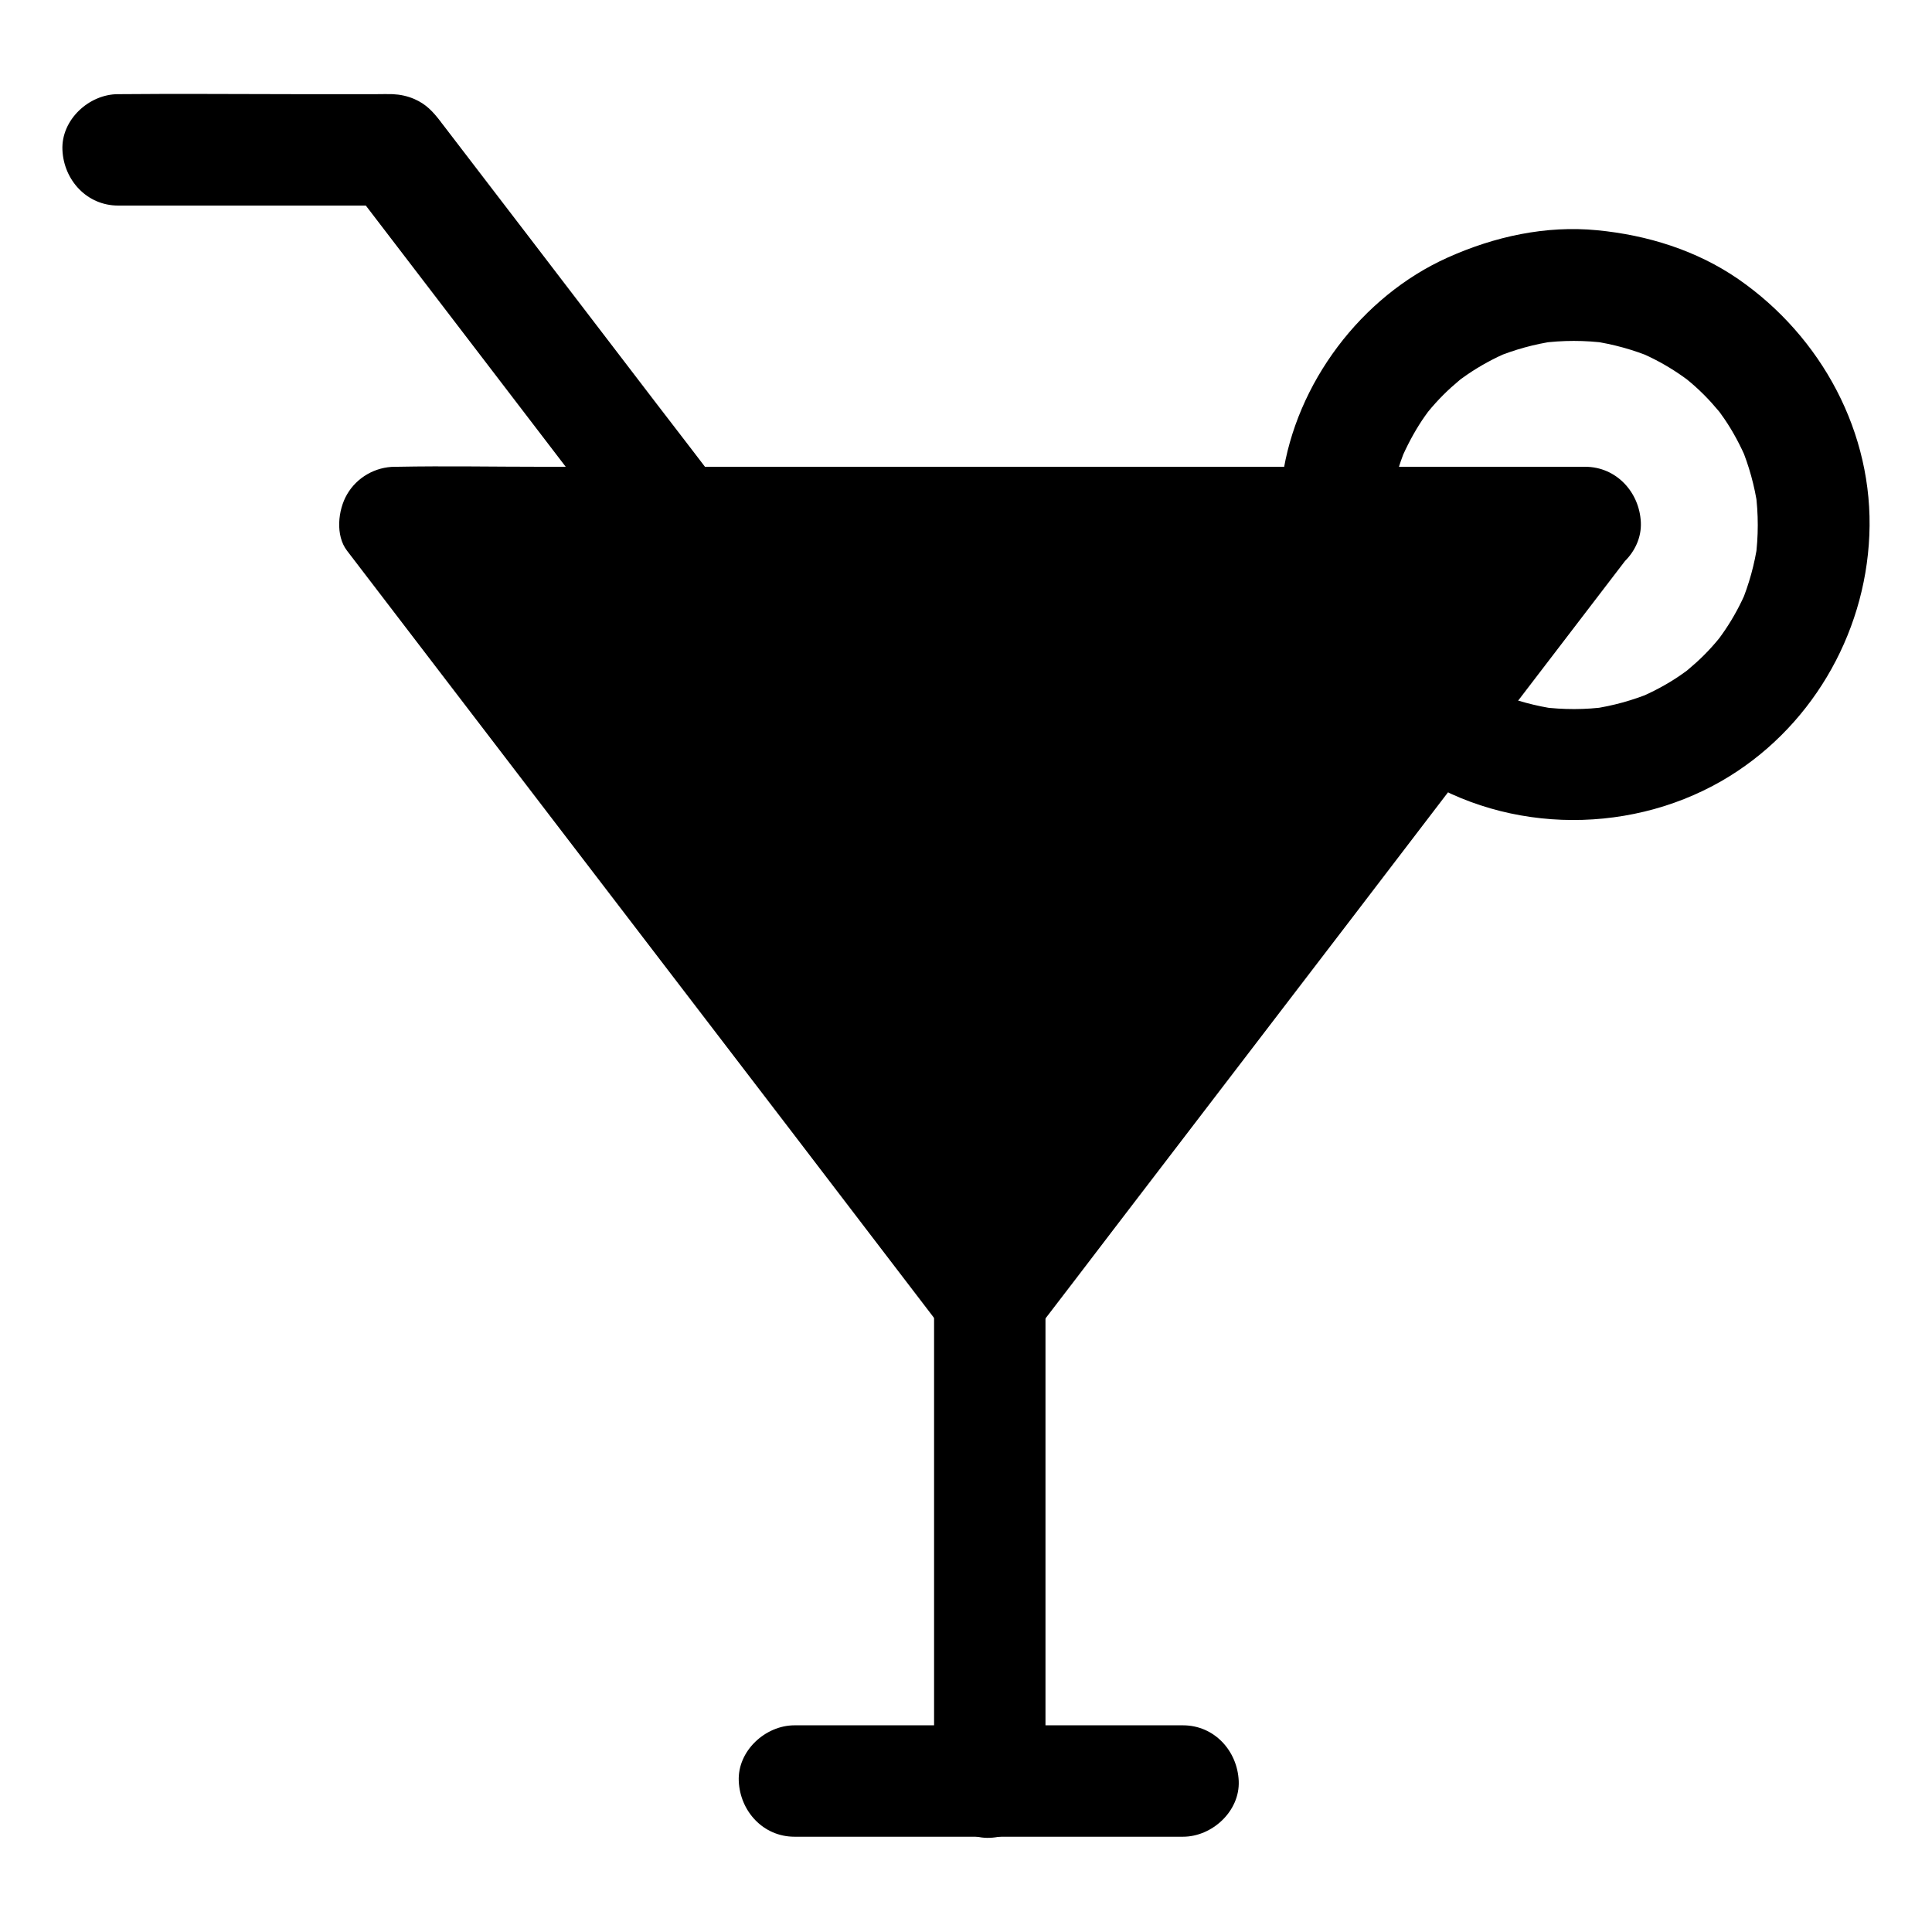 <?xml version="1.0" encoding="UTF-8"?>
<!-- Uploaded to: SVG Repo, www.svgrepo.com, Generator: SVG Repo Mixer Tools -->
<svg fill="#000000" width="800px" height="800px" version="1.1" viewBox="144 144 512 512" xmlns="http://www.w3.org/2000/svg">
 <g>
  <path d="m391.54 479.11v46.594 73.652 16.926c0 7.723 6.789 15.105 14.762 14.762 8.02-0.344 14.762-6.496 14.762-14.762v-46.594-73.652-16.926c0-7.723-6.789-15.105-14.762-14.762s-14.762 6.445-14.762 14.762z"/>
  <path d="m354.54 630.75h34.832 55.496 12.645c7.723 0 15.105-6.789 14.762-14.762-0.344-8.02-6.496-14.762-14.762-14.762h-34.832-55.496-12.645c-7.723 0-15.105 6.789-14.762 14.762 0.344 8.023 6.496 14.762 14.762 14.762z"/>
  <path d="m335.3 273.55c-5.758-7.527-11.512-15.055-17.32-22.582-11.219-14.66-22.434-29.324-33.652-43.984-7.578-9.891-15.152-19.777-22.73-29.668-0.246-0.297-0.441-0.59-0.688-0.887-0.051-0.051-0.051-0.098-0.098-0.148-2.117-2.754-3.887-4.676-7.035-6.051-1.871-0.789-3.691-1.18-5.707-1.277-1.328-0.051-2.707 0-4.082 0h-22.336c-15.152 0-30.309-0.148-45.461 0h-0.887c-7.723 0-15.105 6.789-14.762 14.762 0.344 8.02 6.496 14.762 14.762 14.762h63.715 9.055c-4.231-2.461-8.512-4.871-12.742-7.332 8.414 10.973 16.777 21.941 25.191 32.914 13.383 17.465 26.715 34.934 40.098 52.398 3.051 3.984 6.102 7.969 9.152 11.957 2.461 3.199 4.773 5.656 8.809 6.789 3.543 0.984 8.215 0.543 11.367-1.477 3.148-2.016 5.902-5.066 6.789-8.809 0.875-3.594 0.922-8.27-1.438-11.367z"/>
  <path d="m563.98 282.41-39.953 52.25-117.73 153.8-157.64-206.05z"/>
  <path d="m551.24 275.08c-11.562 15.105-23.074 30.16-34.637 45.266-5.215 6.84-10.43 13.676-15.695 20.469-12.941 16.926-25.879 33.852-38.82 50.727-14.66 19.188-29.371 38.375-44.035 57.562-8.02 10.48-16.285 20.859-24.109 31.539-0.098 0.148-0.246 0.297-0.344 0.441h25.484c-5.215-6.84-10.48-13.676-15.695-20.516-12.547-16.434-25.141-32.816-37.688-49.25-15.152-19.777-30.309-39.559-45.461-59.383-13.188-17.219-26.371-34.441-39.508-51.66-6.348-8.266-12.496-16.777-19.039-24.895-0.098-0.098-0.195-0.246-0.246-0.344-4.231 7.379-8.512 14.809-12.742 22.188h31.438 75.422 91.219 78.426c12.793 0 25.535 0.246 38.328 0h0.543c7.723 0 15.105-6.789 14.762-14.762-0.344-8.02-6.496-14.762-14.762-14.762h-31.438-75.422-91.219-78.426c-12.793 0-25.535-0.246-38.328 0h-0.543c-5.215 0-10.137 2.805-12.742 7.332-2.41 4.133-3.102 10.875 0 14.906 5.215 6.84 10.48 13.676 15.695 20.516 12.547 16.434 25.141 32.816 37.688 49.25 15.152 19.777 30.309 39.559 45.461 59.383 13.188 17.219 26.371 34.441 39.508 51.66 6.348 8.316 12.695 16.629 19.039 24.895 0.098 0.098 0.195 0.246 0.246 0.344 3.297 4.281 7.035 7.332 12.742 7.332 5.707 0 9.445-3.051 12.742-7.332 6.691-8.707 13.383-17.465 20.023-26.176 14.27-18.648 28.586-37.344 42.852-55.988 13.629-17.809 27.258-35.57 40.836-53.383 5.312-6.988 10.676-13.922 15.988-20.91 12.301-16.09 24.602-32.129 36.898-48.215 0.344-0.441 0.688-0.887 0.984-1.328 2.164-2.805 2.363-8.117 1.477-11.367-0.934-3.445-3.59-7.133-6.789-8.809-3.445-1.82-7.578-2.707-11.367-1.477-3.824 1.238-6.285 3.5-8.746 6.746z"/>
  <path d="m512.27 282.56c0.051-2.754 0.246-5.461 0.59-8.168-0.195 1.328-0.344 2.609-0.543 3.938 0.789-5.512 2.215-10.824 4.379-15.941-0.492 1.18-0.984 2.363-1.477 3.543 1.574-3.691 3.445-7.231 5.656-10.578 0.543-0.789 1.082-1.574 1.672-2.363 1.328-1.871-2.016 2.508-0.934 1.18 0.297-0.344 0.543-0.688 0.789-0.984 1.277-1.574 2.656-3.102 4.082-4.527 1.379-1.379 2.805-2.656 4.281-3.887 0.344-0.297 0.688-0.543 0.984-0.836 1.918-1.625-2.508 1.77-1.18 0.934 0.789-0.543 1.574-1.133 2.363-1.672 3.394-2.312 7.035-4.281 10.824-5.902-1.18 0.492-2.363 0.984-3.543 1.477 5.117-2.117 10.43-3.59 15.941-4.379-1.328 0.195-2.609 0.344-3.938 0.543 5.902-0.789 11.809-0.789 17.711 0-1.328-0.195-2.609-0.344-3.938-0.543 5.461 0.789 10.773 2.262 15.891 4.379-1.18-0.492-2.363-0.984-3.543-1.477 3.691 1.574 7.184 3.445 10.527 5.707 0.789 0.543 1.574 1.082 2.363 1.672 1.871 1.328-2.508-2.016-1.18-0.934 0.344 0.297 0.688 0.543 0.984 0.789 1.574 1.277 3.102 2.656 4.527 4.082 1.379 1.379 2.656 2.805 3.887 4.281 0.297 0.344 0.543 0.688 0.836 0.984 1.625 1.918-1.77-2.508-0.934-1.18 0.543 0.789 1.133 1.574 1.672 2.363 2.312 3.394 4.231 7.035 5.856 10.824-0.492-1.18-0.984-2.363-1.477-3.543 2.117 5.117 3.59 10.43 4.379 15.891-0.195-1.328-0.344-2.609-0.543-3.938 0.789 5.902 0.789 11.809 0 17.711 0.195-1.328 0.344-2.609 0.543-3.938-0.789 5.461-2.262 10.773-4.379 15.891 0.492-1.18 0.984-2.363 1.477-3.543-1.574 3.691-3.445 7.184-5.707 10.527-0.543 0.789-1.082 1.574-1.672 2.363-1.328 1.871 2.016-2.508 0.934-1.18-0.297 0.344-0.543 0.688-0.789 0.984-1.277 1.574-2.656 3.102-4.082 4.527-1.379 1.379-2.805 2.656-4.281 3.887-0.344 0.297-0.688 0.543-0.984 0.836-1.918 1.625 2.508-1.77 1.18-0.934-0.789 0.543-1.574 1.133-2.363 1.672-3.394 2.312-7.035 4.231-10.824 5.856 1.18-0.492 2.363-0.984 3.543-1.477-5.117 2.117-10.43 3.59-15.891 4.379 1.328-0.195 2.609-0.344 3.938-0.543-5.758 0.789-11.562 0.789-17.367 0.051 1.328 0.195 2.609 0.344 3.938 0.543-5.461-0.789-10.773-2.215-15.891-4.281 1.18 0.492 2.363 0.984 3.543 1.477-4.477-1.918-8.707-4.231-12.645-7.086-2.953-2.117-8.02-2.41-11.367-1.477-3.445 0.934-7.133 3.59-8.809 6.789-4.035 7.578-1.426 15.398 5.312 20.172 24.355 17.27 57.957 18.254 83.688 3.445 23.273-13.43 37.984-38.375 39.113-65.094 1.18-27.109-12.695-52.645-34.734-67.895-11.07-7.625-24.109-11.66-37.391-12.941-13.629-1.328-27.207 1.672-39.605 7.231-22.926 10.281-40.246 33.359-43.789 58.156-0.59 4.035-1.082 8.02-1.133 12.102-0.098 7.723 6.84 15.105 14.762 14.762 8.074-0.34 14.617-6.441 14.766-14.707z"/>
 </g>
</svg>